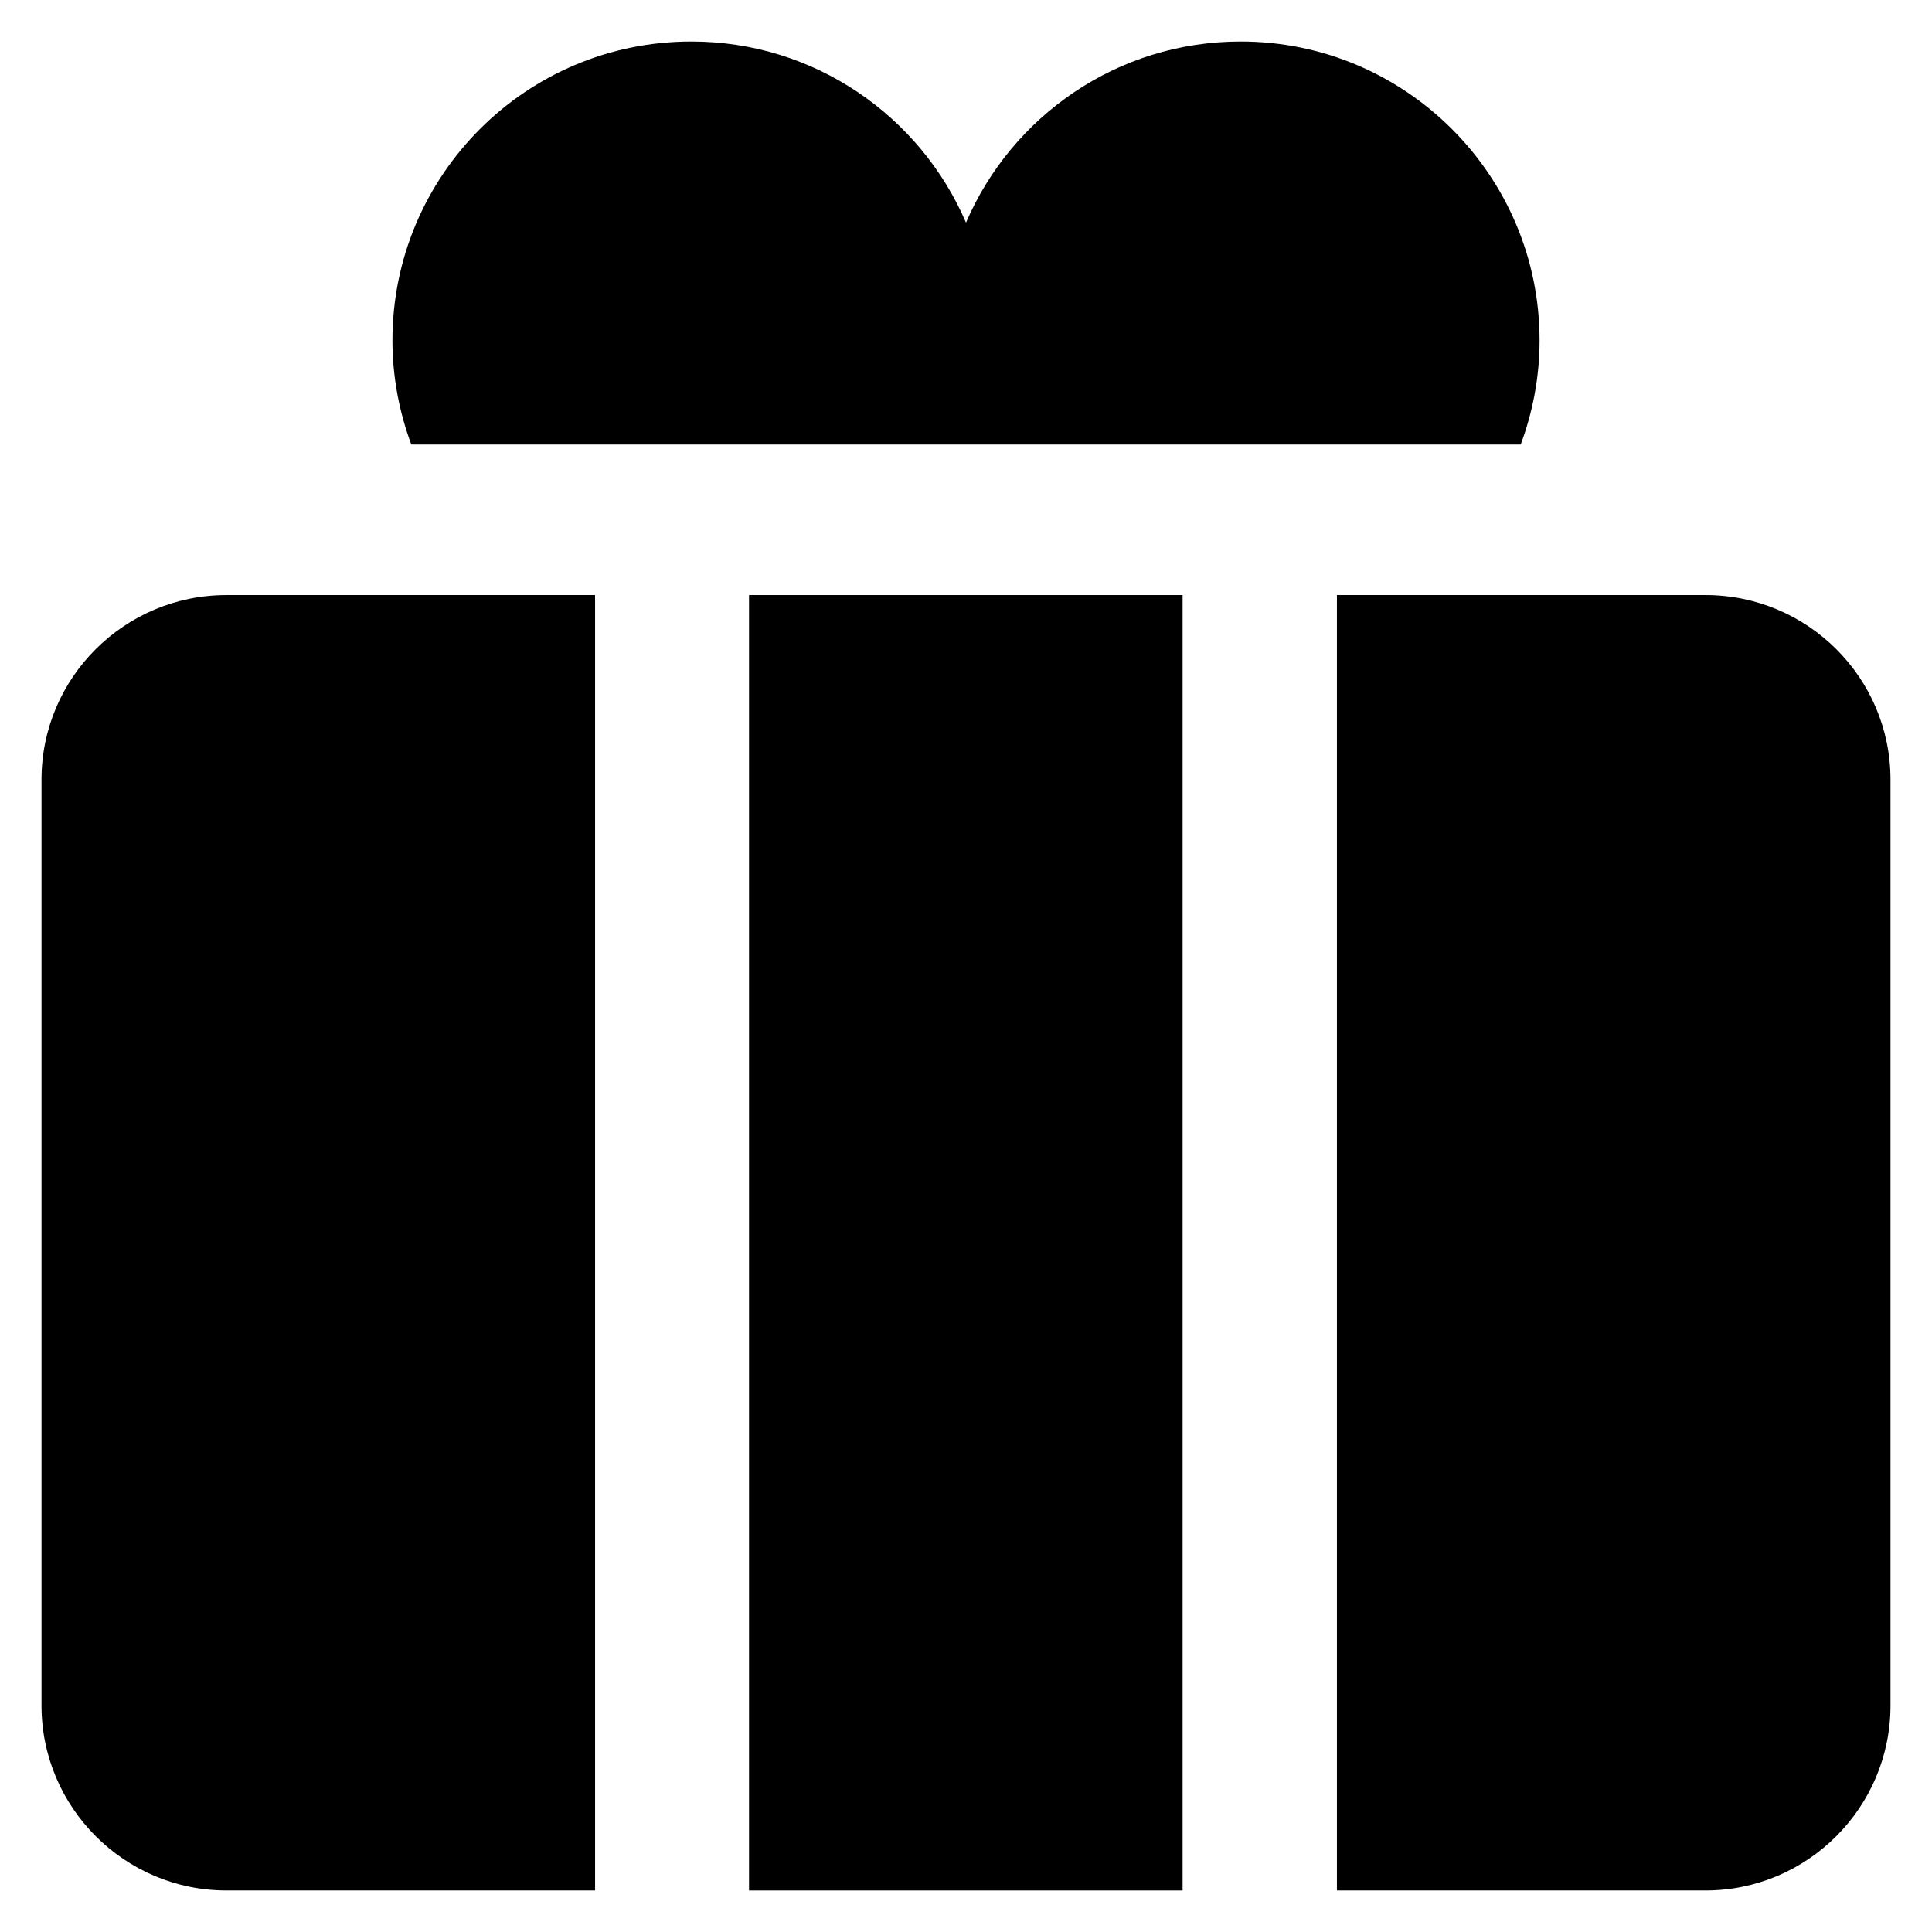 <?xml version='1.0' encoding='utf-8'?>
<!DOCTYPE svg PUBLIC '-//W3C//DTD SVG 1.1//EN' 'http://www.w3.org/Graphics/SVG/1.1/DTD/svg11.dtd'>
<!-- Uploaded to: SVG Repo, www.svgrepo.com, Generator: SVG Repo Mixer Tools -->
<svg fill="#000000" version="1.1" xmlns="http://www.w3.org/2000/svg" viewBox="0 0 512 512" xmlns:xlink="http://www.w3.org/1999/xlink" enable-background="new 0 0 512 512">
  <g>
    <g>
      <path d="M403,117.8c3.2-8.6,5-17.9,5-27.6c0-43.7-35.5-79.2-79.2-79.2c-32.7,0-60.7,19.8-72.8,48c-12.1-28.2-40.1-48-72.8-48    C139.4,11,104,46.5,104,90.2c0,9.7,1.8,19,5,27.6H403z"/>
      <rect width="114.9" x="198.5" y="157.7" height="343.3"/>
      <path d="m452,157.7h-97.7v343.3h97.7c27,0 49-22 49-49v-245.4c0-27-22-48.9-49-48.9z"/>
      <path d="M11,206.6V452c0,27,22,49,49,49h97.7V157.7H60C33,157.7,11,179.6,11,206.6z"/>
    </g>
  </g>
</svg>